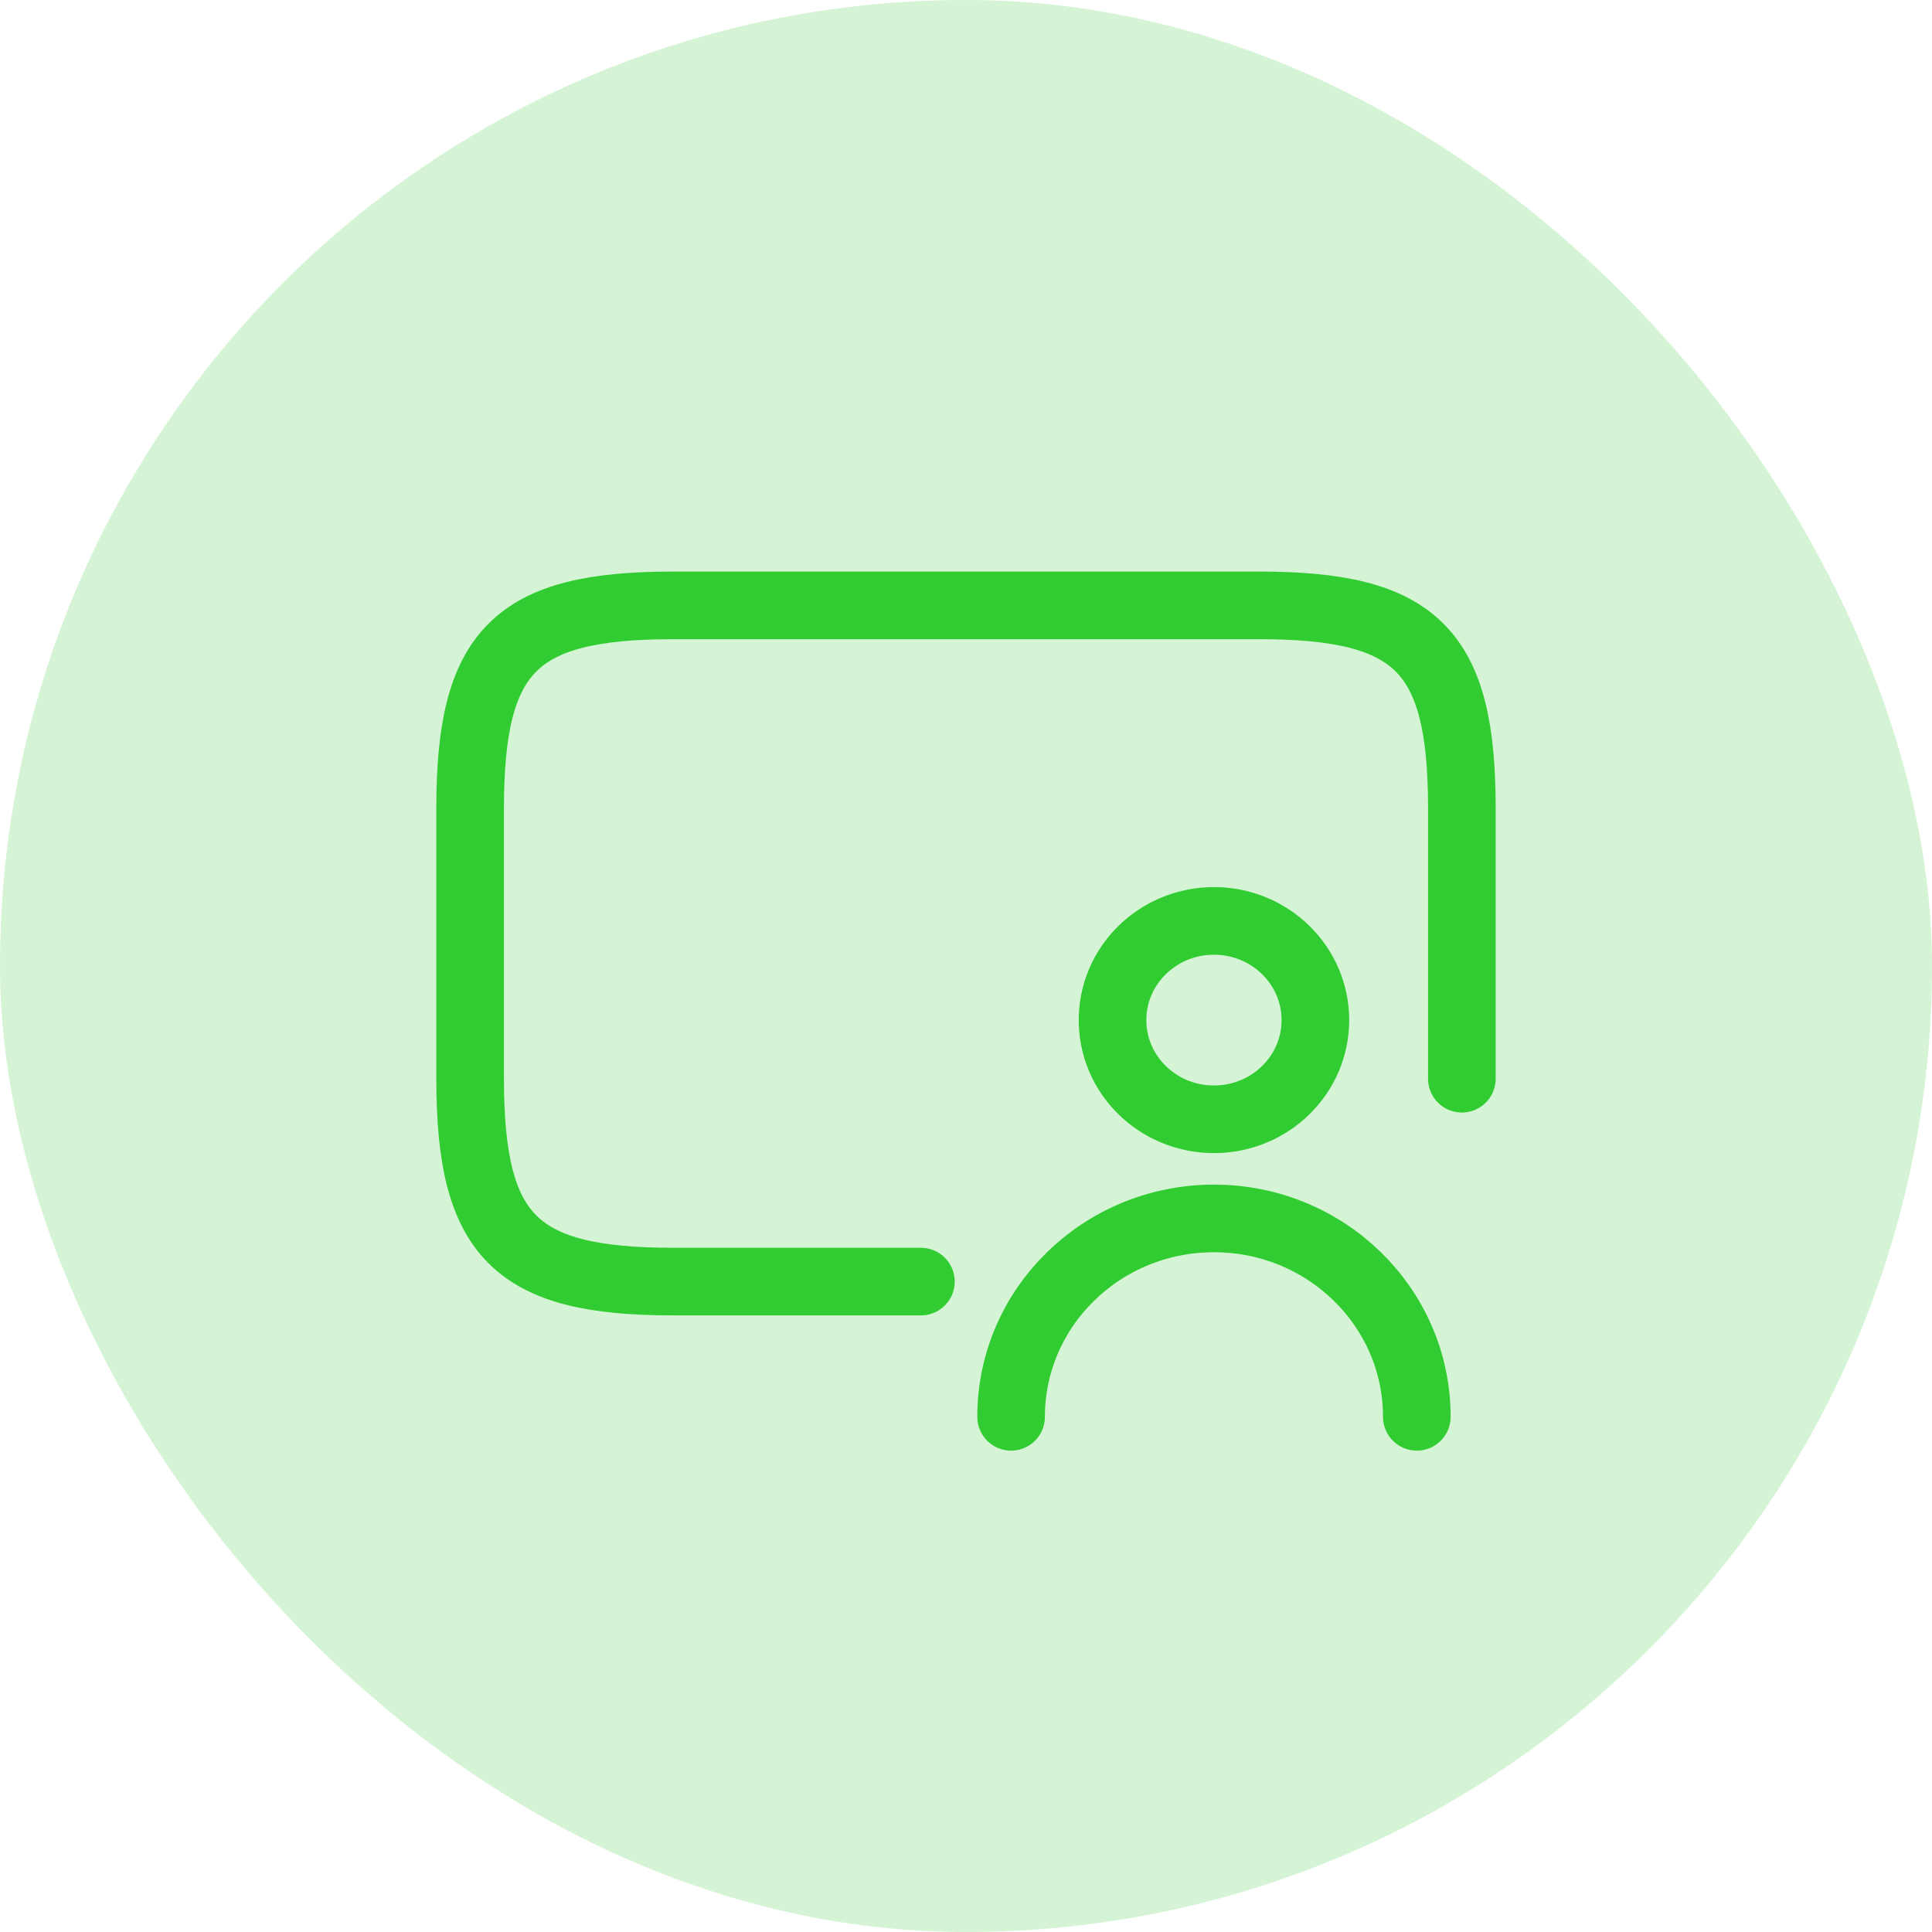 <svg width="50" height="50" viewBox="0 0 50 50" fill="none" xmlns="http://www.w3.org/2000/svg">
<rect width="50" height="50" rx="25" fill="#31CC31" fill-opacity="0.2"/>
<path d="M36.667 36.667C36.667 33.832 34.316 31.533 31.417 31.533C28.517 31.533 26.167 33.832 26.167 36.667M23.833 33.167H17.417C13.333 33.167 12.167 32 12.167 27.917V20.917C12.167 16.833 13.333 15.667 17.417 15.667H32.583C36.667 15.667 37.833 16.833 37.833 20.917V27.917M34.042 26.4C34.042 27.818 32.867 28.967 31.417 28.967C29.967 28.967 28.792 27.818 28.792 26.4C28.792 24.983 29.967 23.833 31.417 23.833C32.867 23.833 34.042 24.983 34.042 26.4Z" stroke="#31CC31" stroke-width="1.75" stroke-linecap="round" stroke-linejoin="round"/>
</svg>
